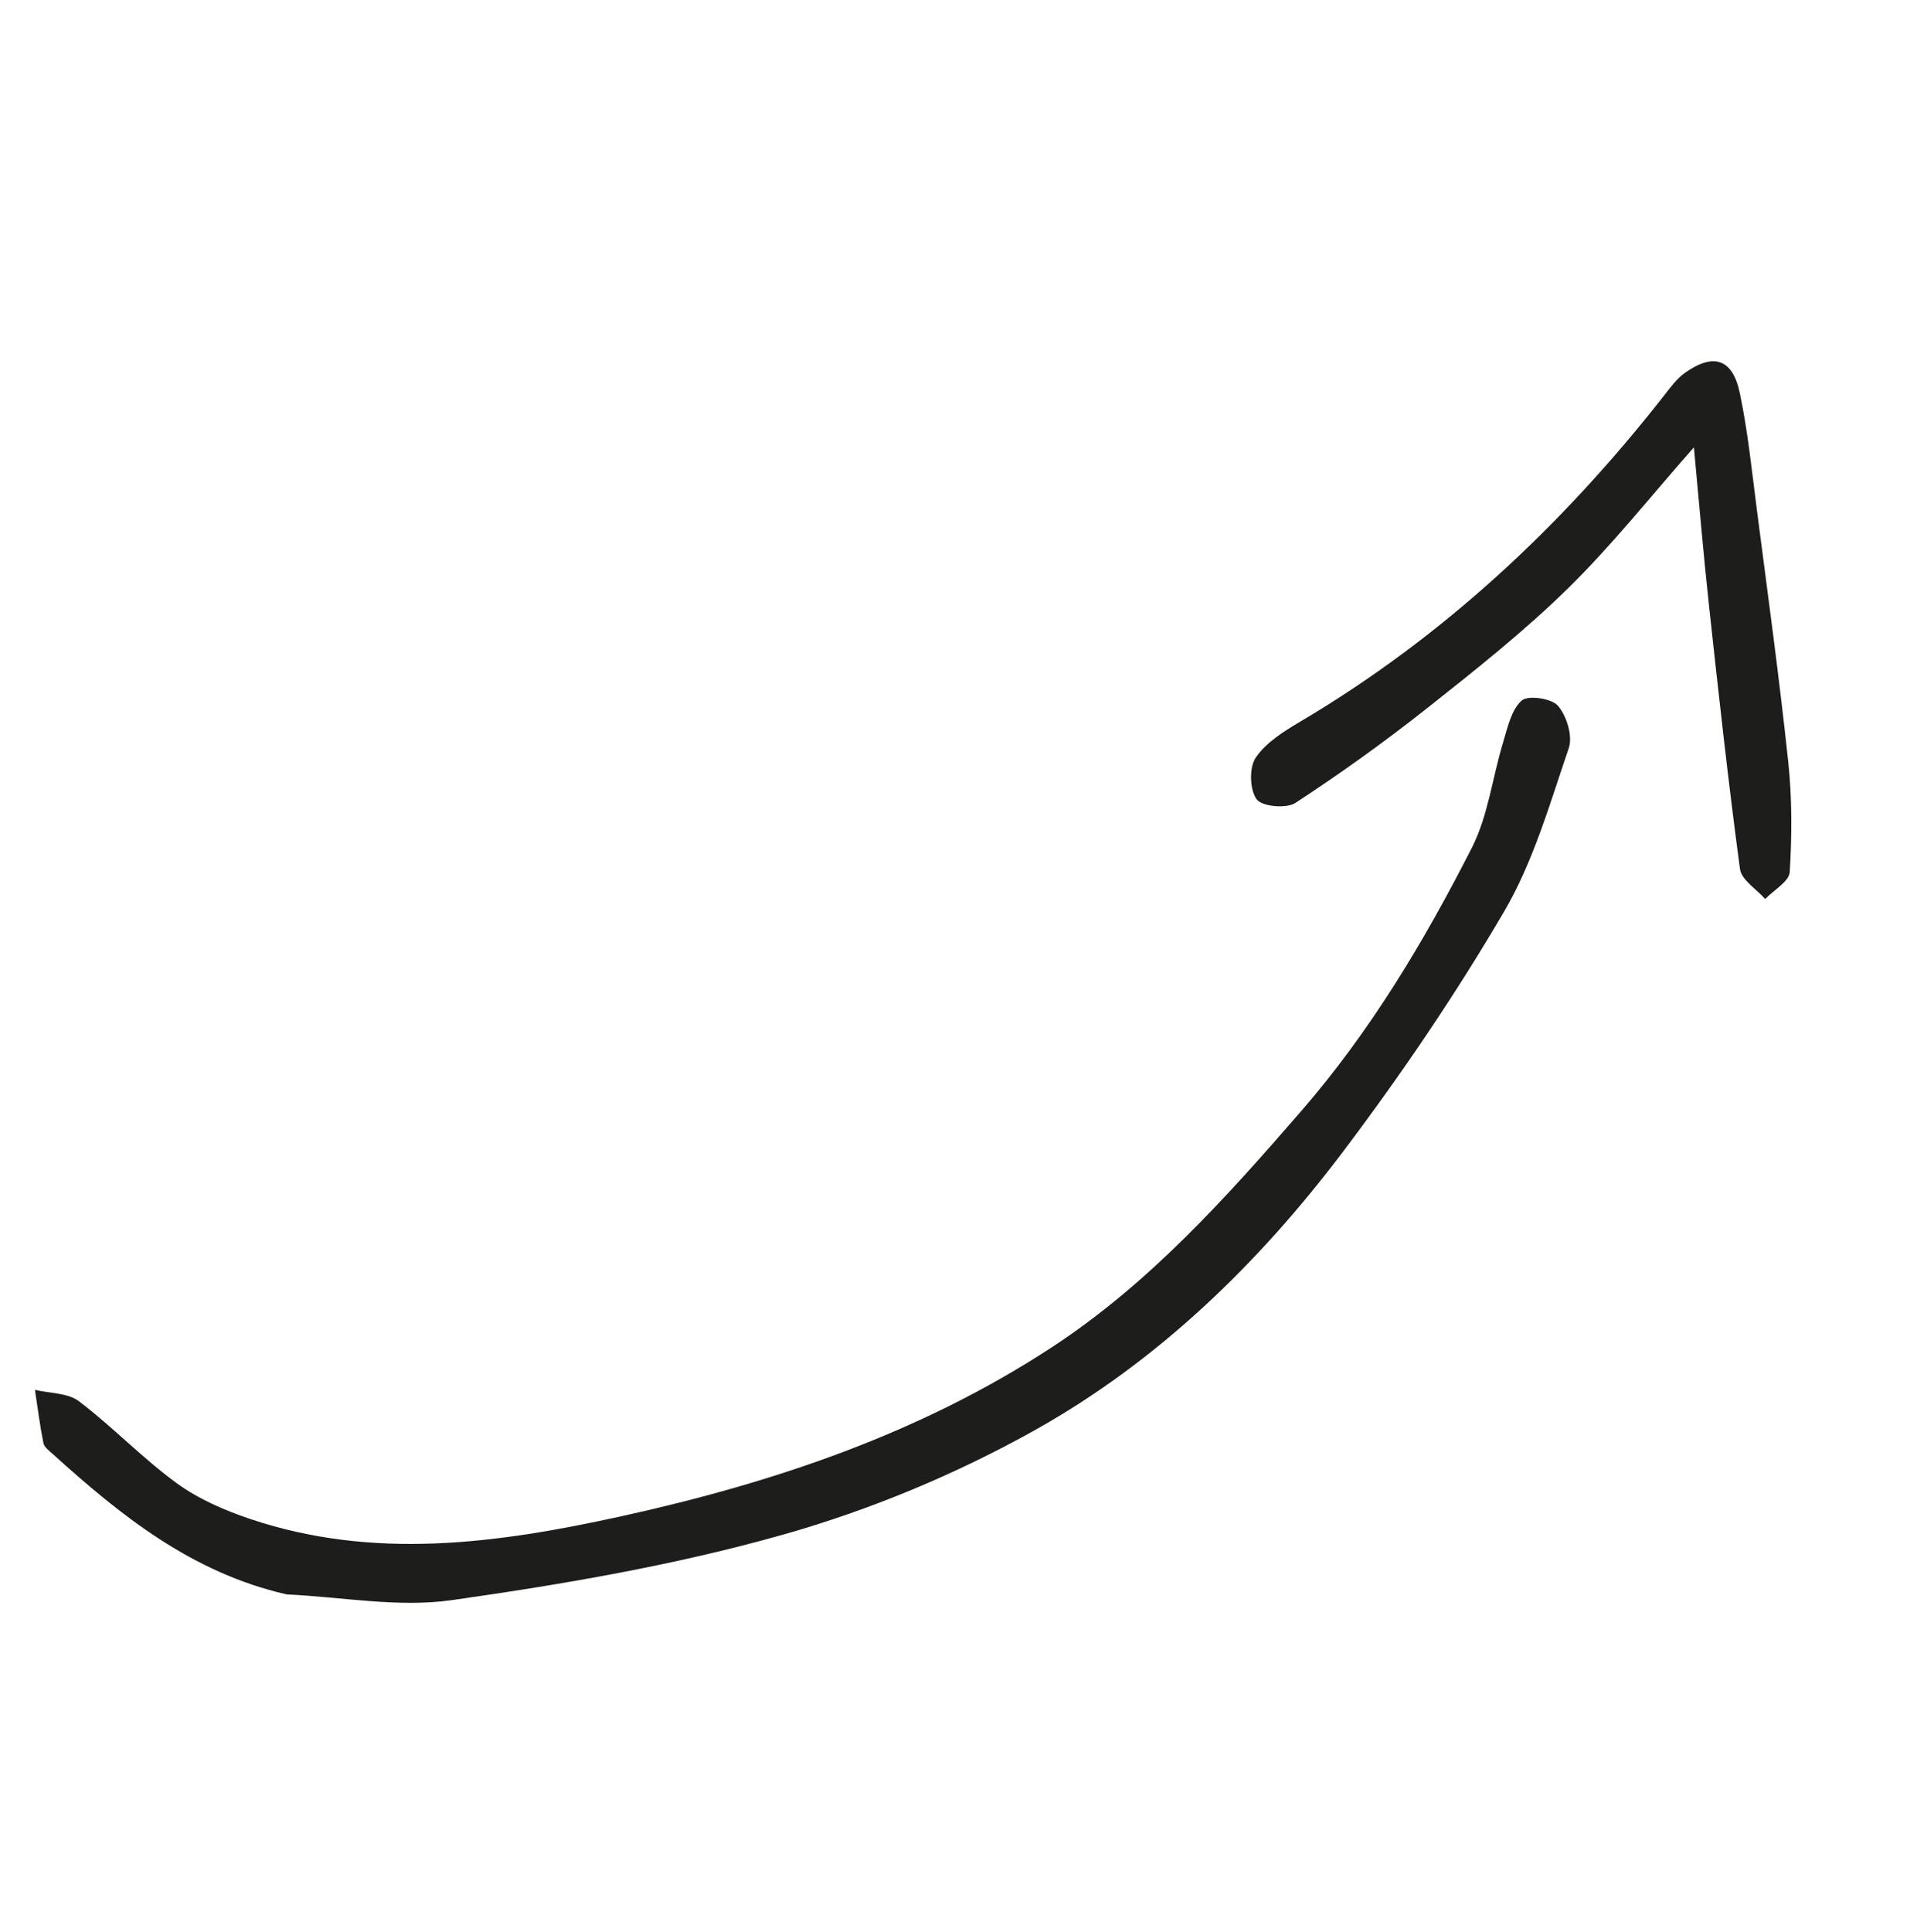 <svg xmlns="http://www.w3.org/2000/svg" xmlns:xlink="http://www.w3.org/1999/xlink" id="Layer_2" viewBox="0 0 240.41 242.24"><defs><style>      .cls-1 {        fill: none;      }      .cls-2 {        fill: #1d1d1b;      }      .cls-3 {        clip-path: url(#clippath);      }    </style><clipPath id="clippath"><rect class="cls-1" x="21.61" y="23.85" width="197.19" height="194.54" transform="translate(-28.78 204.32) rotate(-74.4)"></rect></clipPath></defs><g id="Layer_1-2" data-name="Layer_1"><g class="cls-3"><path class="cls-2" d="M35.91,199.9c-11.86-2.72-20.76-9.87-29.31-17.61-.45-.4-1.06-.85-1.16-1.37-.44-2.2-.72-4.44-1.06-6.66,1.87.45,4.13.37,5.53,1.44,4.24,3.22,7.96,7.14,12.26,10.27,2.73,1.99,6,3.4,9.23,4.49,15.49,5.19,30.96,3.07,46.44-.33,19.19-4.22,37.61-10.41,54.15-21.26,12.13-7.96,21.71-18.63,31.16-29.52,8.72-10.05,15.44-21.3,21.42-33.03,2.06-4.04,2.59-8.84,3.94-13.26.56-1.85,1.02-4.06,2.32-5.22.79-.71,3.76-.28,4.56.66,1.09,1.27,1.86,3.79,1.35,5.3-2.38,6.96-4.44,14.23-8.12,20.51-6.1,10.41-12.93,20.47-20.21,30.11-10.61,14.05-23.26,26.3-38.64,34.9-9.92,5.55-20.72,10.03-31.65,13.12-13.53,3.82-27.53,6.21-41.47,8.19-6.74.96-13.8-.41-20.72-.72"></path><path class="cls-2" d="M212.44,56.08c-5.43,6.15-10.28,12.28-15.81,17.7-5.47,5.36-11.52,10.16-17.54,14.92-5.35,4.24-10.92,8.24-16.63,11.97-1.14.75-4.21.46-4.87-.46-.87-1.21-.95-3.98-.11-5.22,1.3-1.9,3.53-3.3,5.6-4.52,17.87-10.58,32.74-24.48,45.51-40.75.83-1.06,1.65-2.22,2.73-2.98,3.57-2.53,5.97-1.77,6.87,2.55,1.01,4.82,1.51,9.75,2.14,14.65,1.36,10.52,2.81,21.02,3.93,31.56.49,4.58.47,9.24.19,13.84-.07,1.18-2,2.26-3.08,3.38-1.09-1.25-2.98-2.39-3.16-3.76-1.48-11-2.69-22.04-3.89-33.08-.7-6.4-1.23-12.82-1.89-19.8"></path></g></g></svg>
